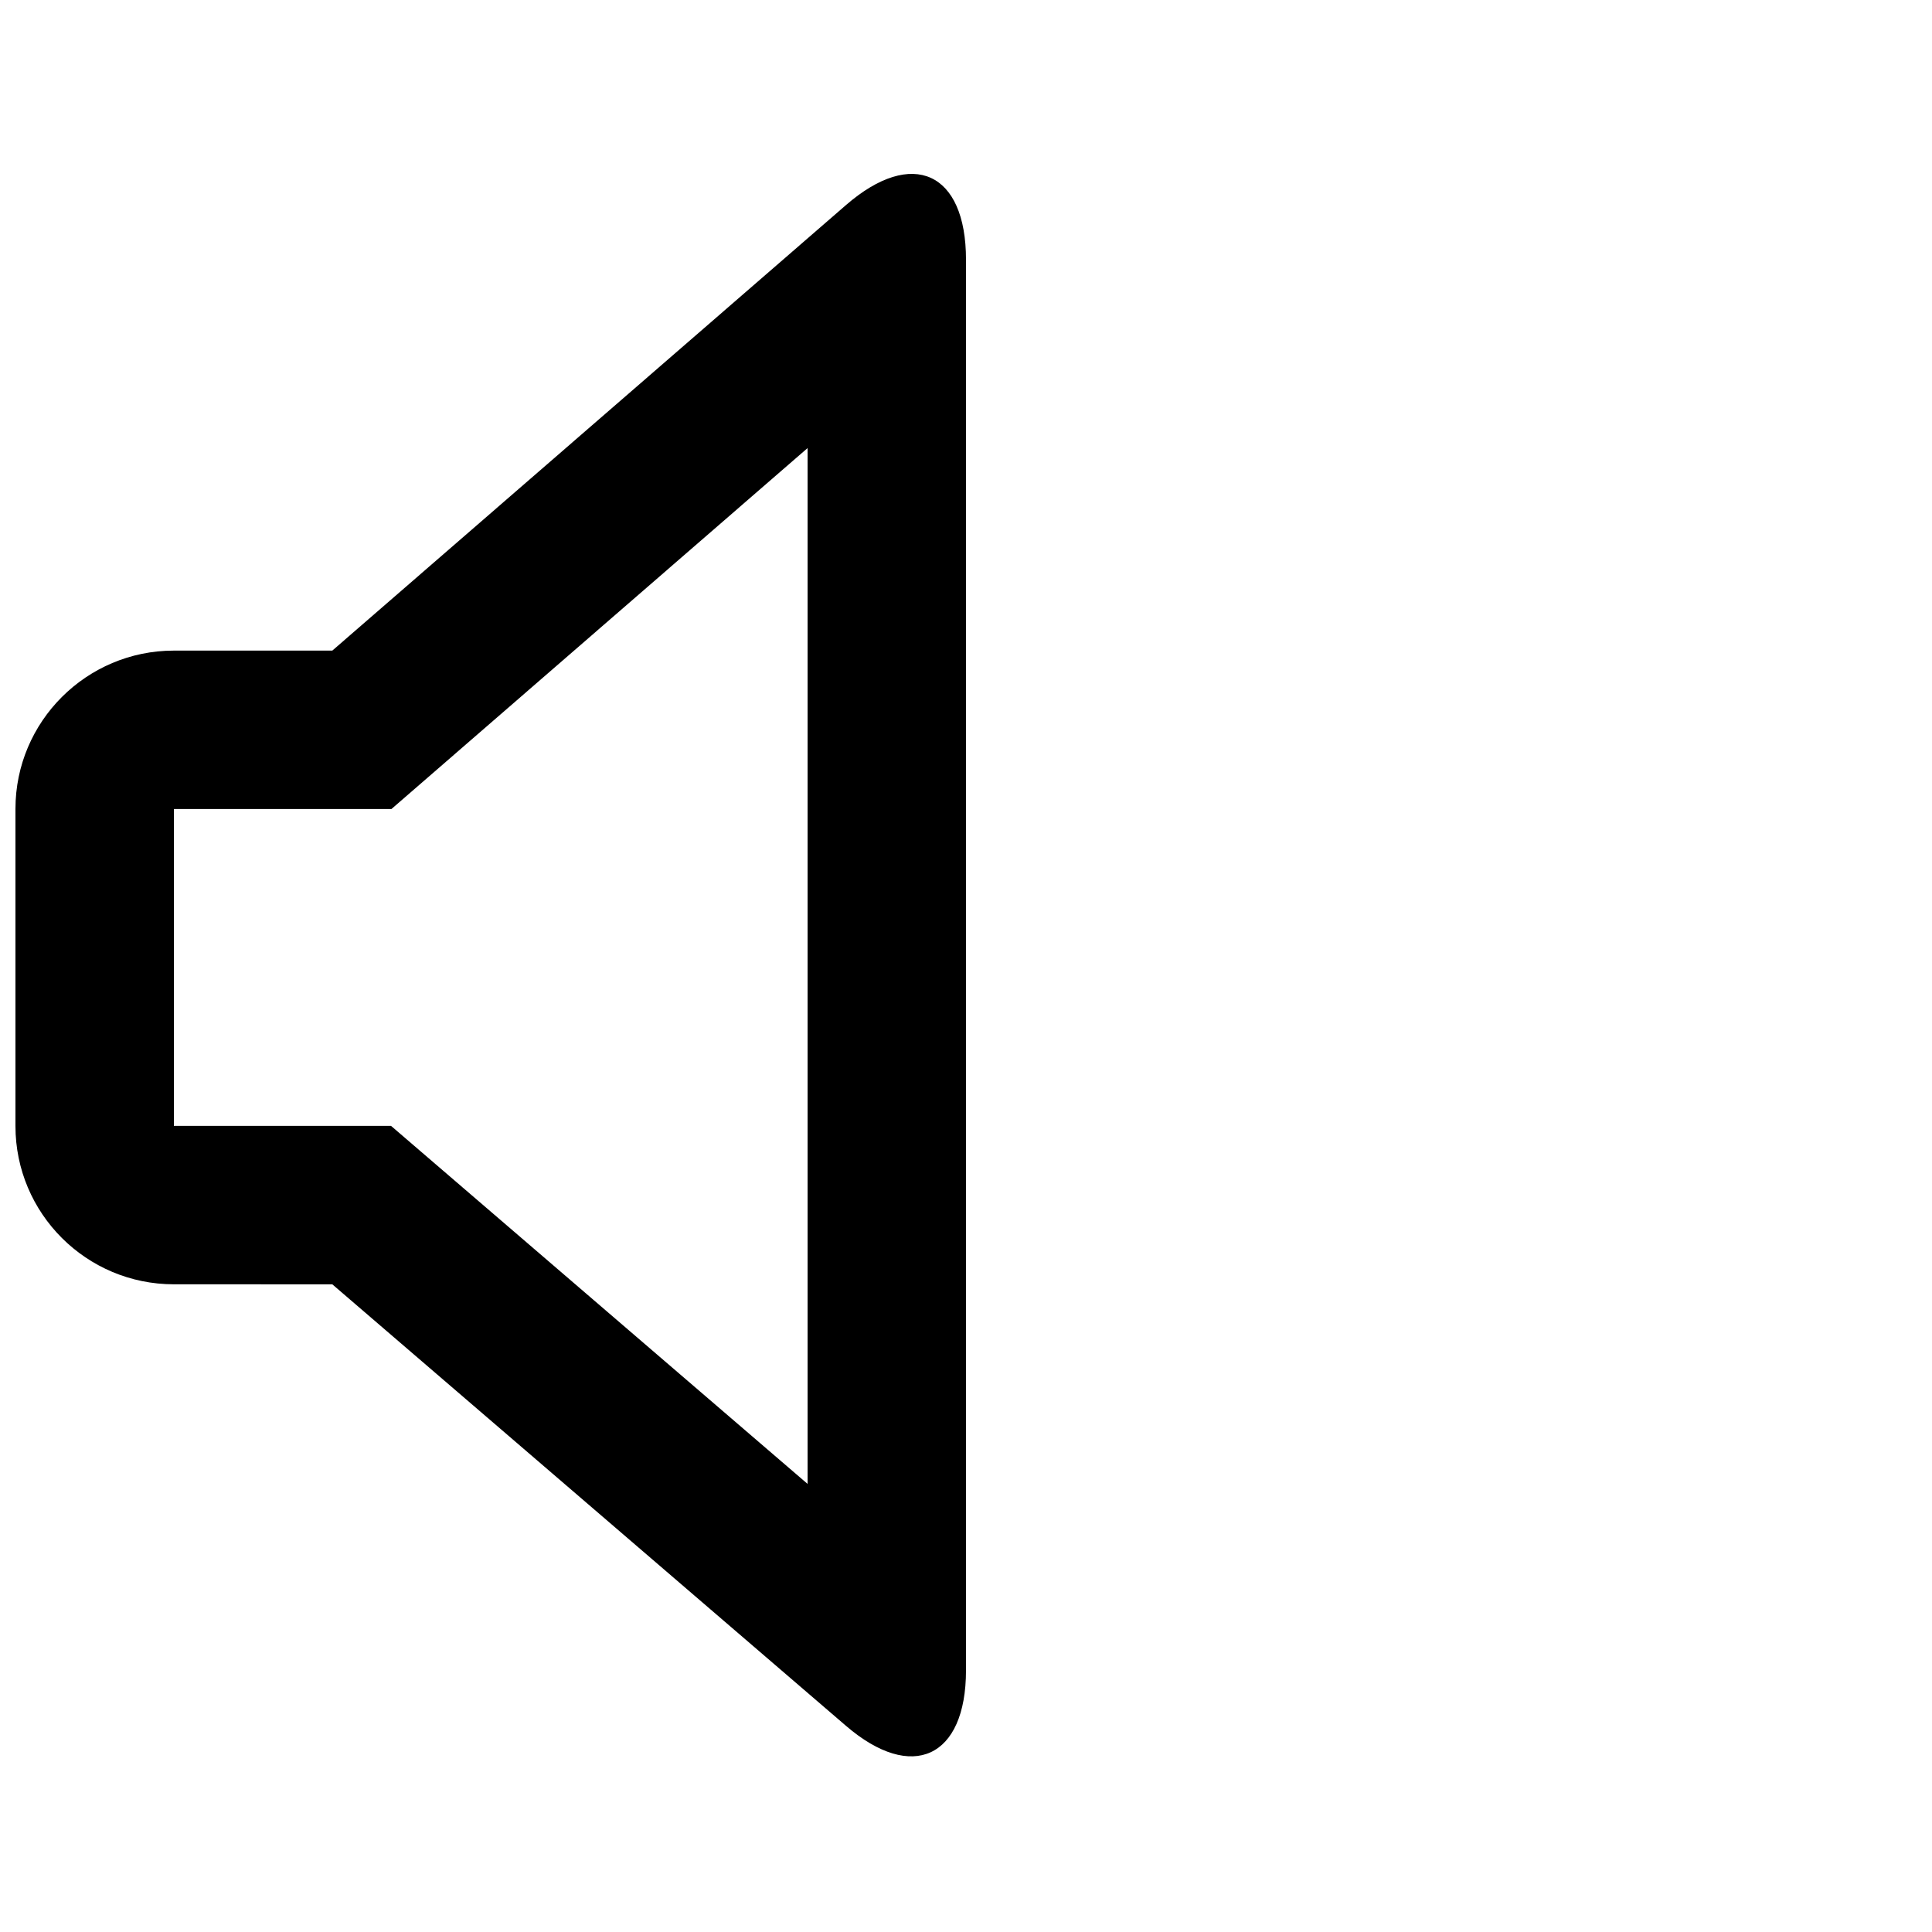 <?xml version="1.0" encoding="UTF-8"?>
<!-- Uploaded to: SVG Repo, www.svgrepo.com, Generator: SVG Repo Mixer Tools -->
<svg width="800px" height="800px" version="1.1" viewBox="144 144 512 512" xmlns="http://www.w3.org/2000/svg">
 <defs>
  <clipPath id="a">
   <path d="m148.09 190h251.91v420h-251.91z"/>
  </clipPath>
 </defs>
 <g clip-path="url(#a)">
  <path d="m190.08 442.37h57.547l110.39 94.883v-274.51l-110.28 95.656h-57.652c0-0.004 0 27.988-0.004 83.969zm0 41.984c-23.188 0-41.984-18.777-41.984-41.945v-84.047c0-23.168 18.844-41.945 41.984-41.945h41.984l136.15-118.09c17.555-15.227 31.785-8.762 31.785 14.488v373.83c0 23.227-14.32 29.75-31.785 14.734l-136.15-117.02z"/>
 </g>
</svg>